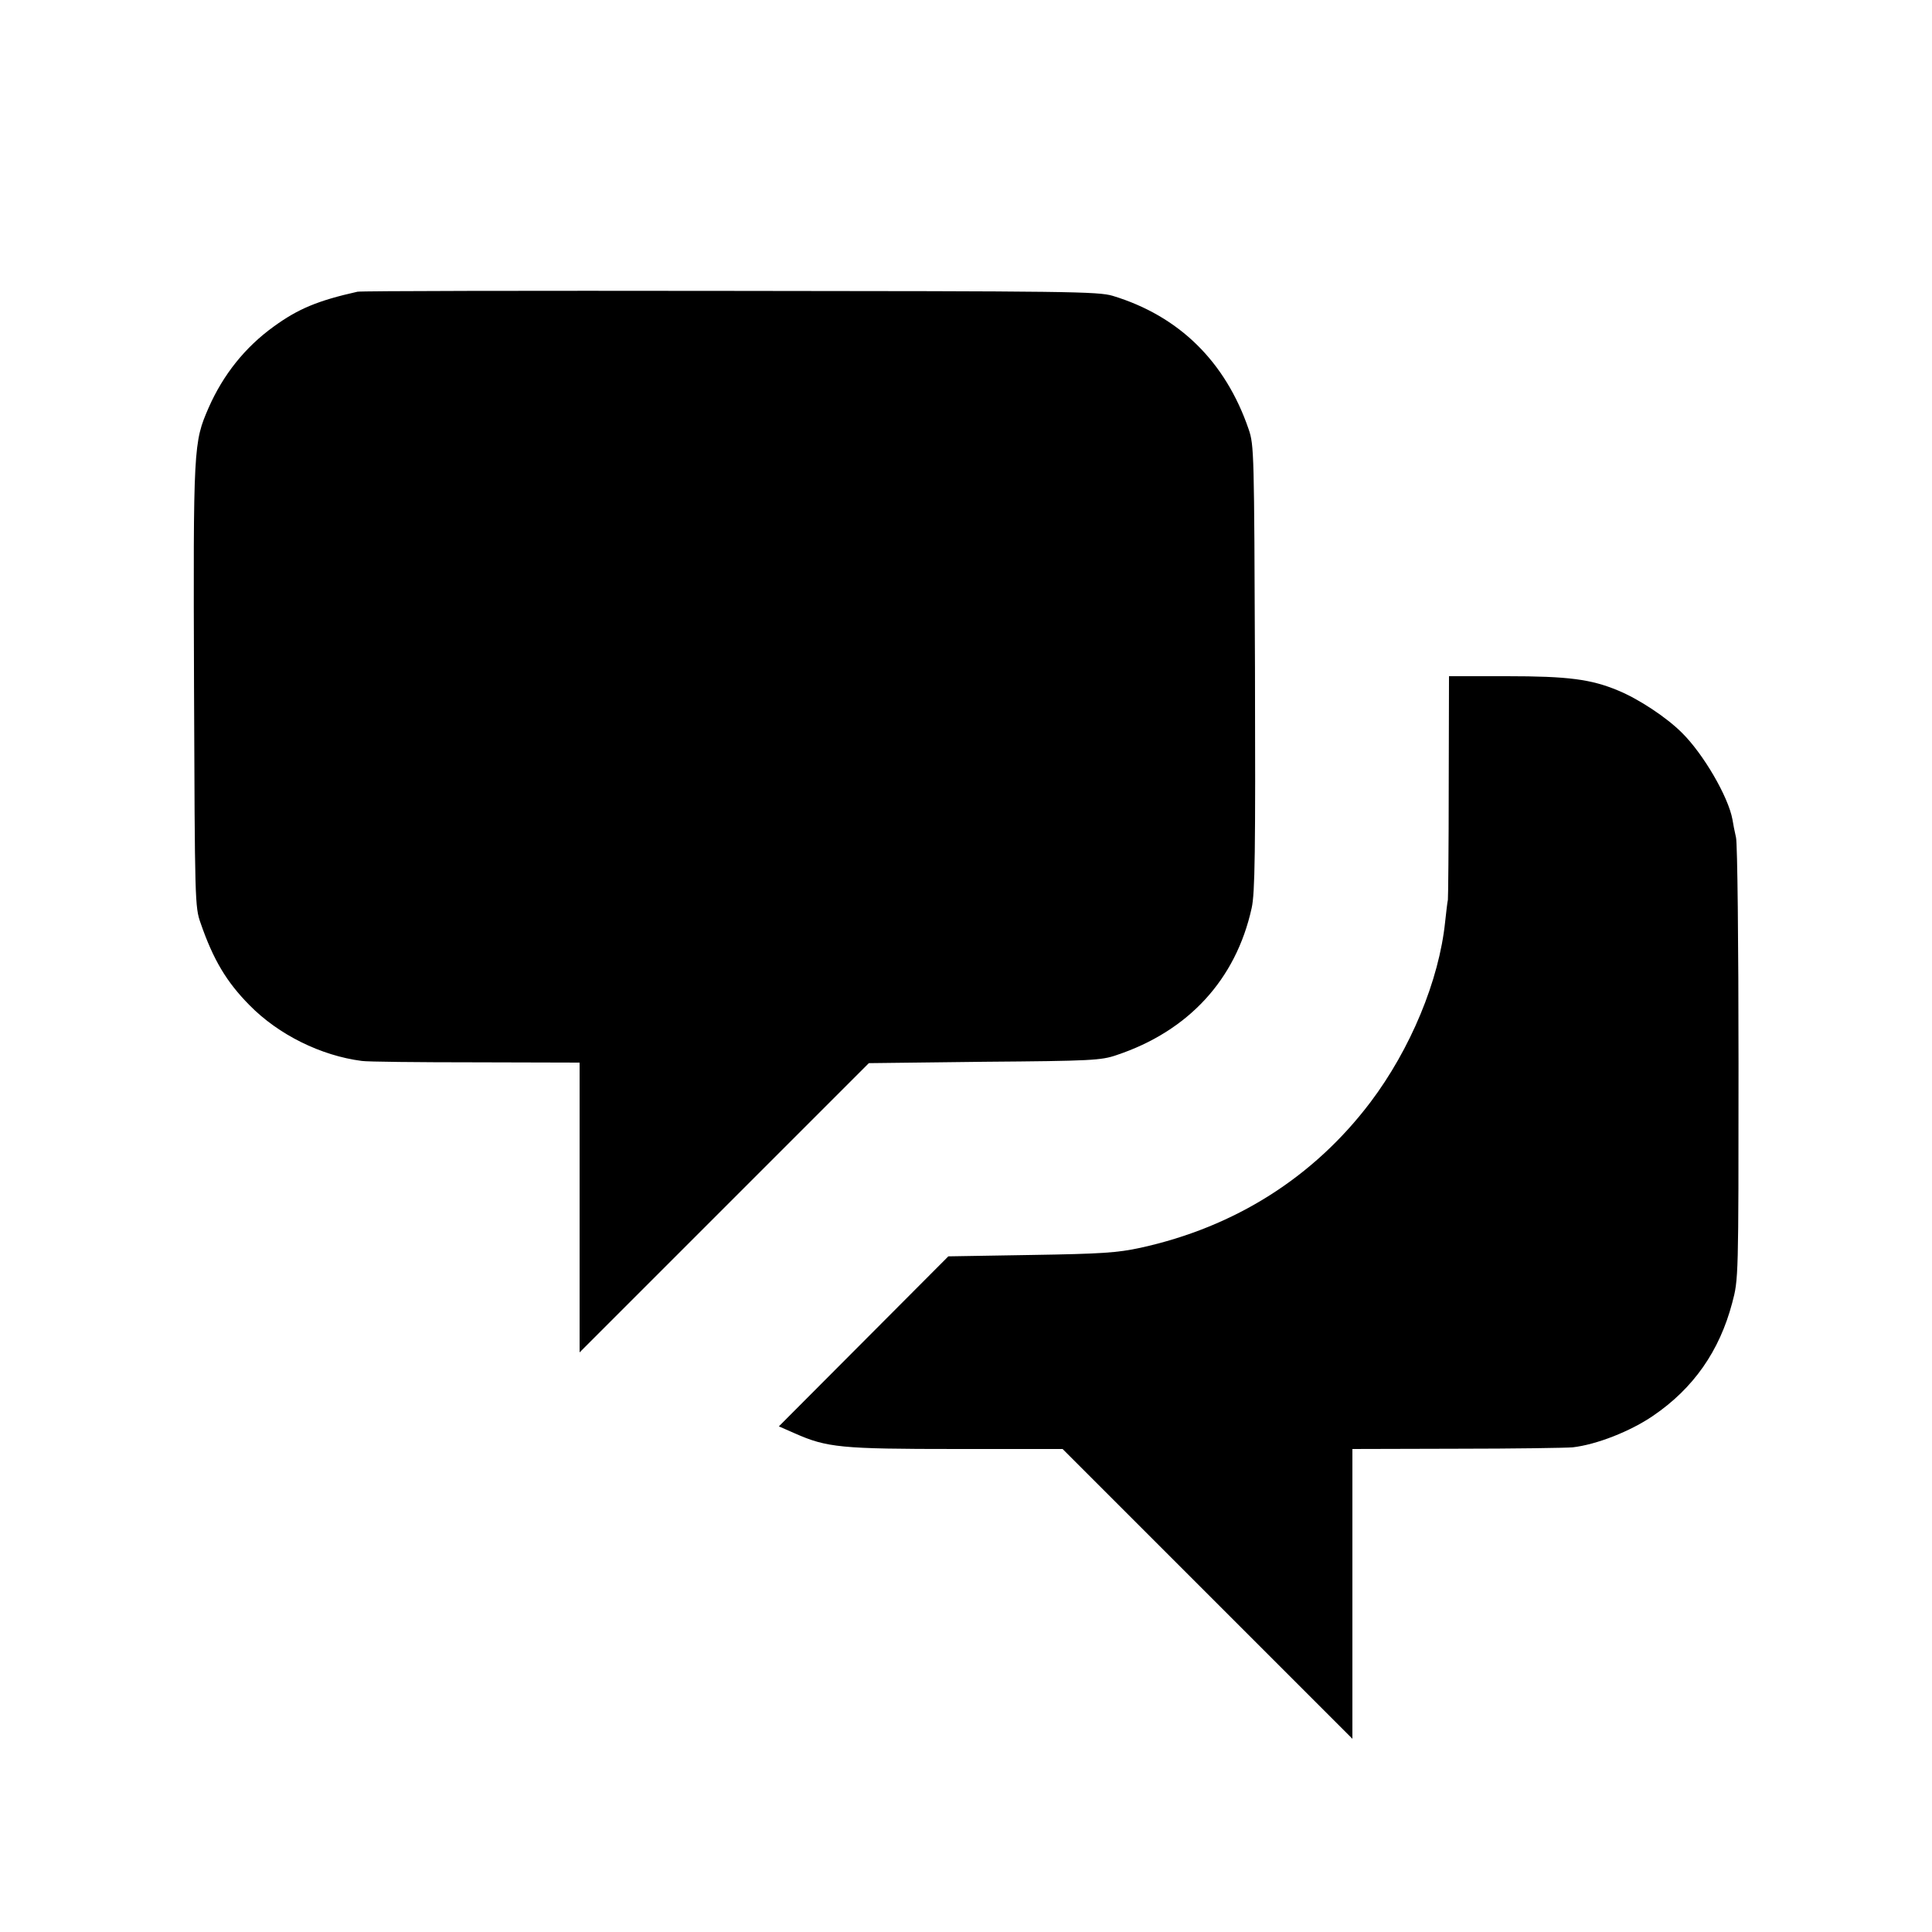 <?xml version="1.0" standalone="no"?>
<!DOCTYPE svg PUBLIC "-//W3C//DTD SVG 20010904//EN"
 "http://www.w3.org/TR/2001/REC-SVG-20010904/DTD/svg10.dtd">
<svg version="1.0" xmlns="http://www.w3.org/2000/svg"
 width="700pt" height="700pt" viewBox="0 0 700 700"
 preserveAspectRatio="xMidYMid meet">
<g transform="translate(0,700) scale(0.1,-0.1)"
fill="#000000" stroke="none">
<path d="M1295 5943 c-143 -32 -215 -62 -303 -126 -104 -75 -183 -174 -236
-294 -55 -127 -56 -137 -53 -1008 3 -784 3 -801 24 -860 46 -133 94 -213 177
-297 105 -107 259 -183 407 -202 19 -3 204 -5 412 -5 l377 -1 0 -525 0 -525
524 524 524 524 419 5 c385 3 423 5 478 24 261 87 433 274 490 533 12 54 14
198 12 870 -3 780 -3 807 -23 865 -84 245 -252 410 -492 483 -53 16 -160 17
-1387 18 -731 1 -1339 0 -1350 -3z"/>
<path d="M5249 4153 c0 -219 -2 -405 -3 -413 -2 -8 -6 -44 -10 -80 -22 -213
-126 -462 -271 -654 -206 -272 -491 -452 -833 -527 -83 -18 -141 -22 -396 -26
l-300 -5 -307 -308 -307 -308 57 -25 c117 -52 168 -57 586 -57 l385 0 525
-525 525 -525 0 525 0 525 378 1 c207 0 396 3 420 5 87 10 209 58 291 114 147
100 241 235 287 409 23 86 23 88 23 866 0 438 -4 798 -9 820 -5 22 -11 52 -13
66 -15 82 -105 237 -183 314 -56 56 -156 122 -231 153 -98 41 -181 52 -404 52
l-209 0 -1 -397z"/>
</g>
</svg>
